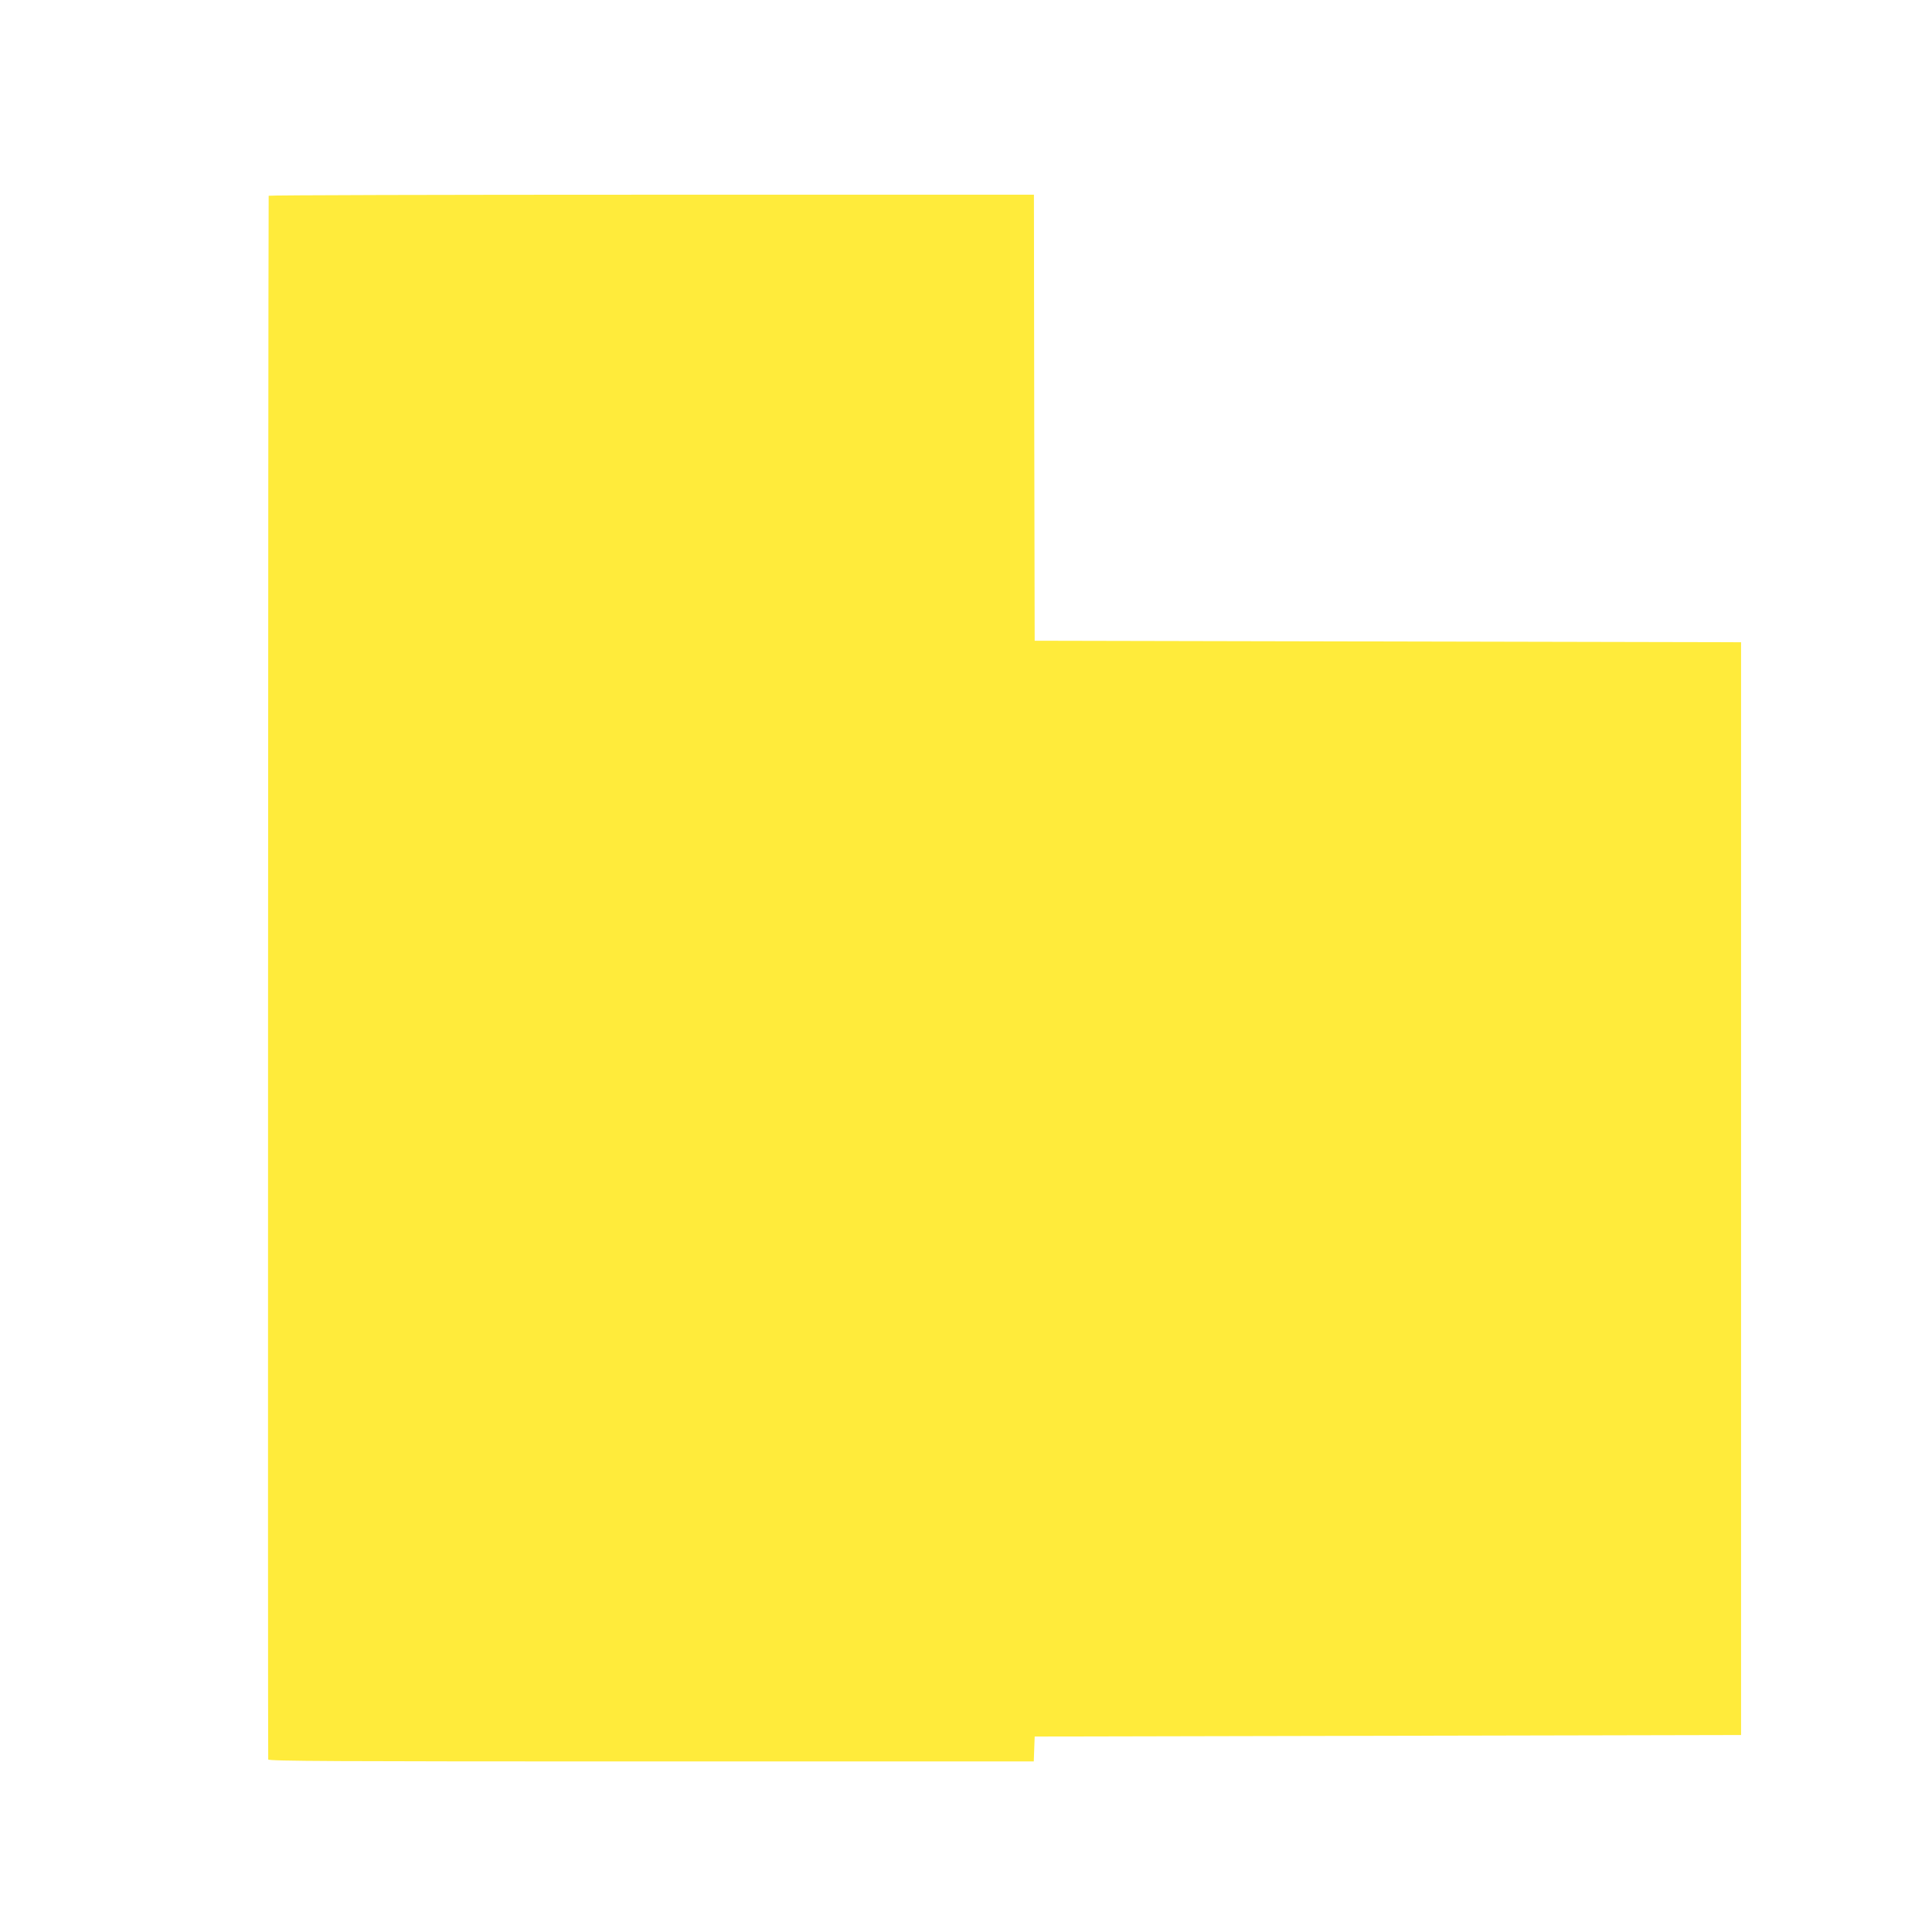 <?xml version="1.0" standalone="no"?>
<!DOCTYPE svg PUBLIC "-//W3C//DTD SVG 20010904//EN"
 "http://www.w3.org/TR/2001/REC-SVG-20010904/DTD/svg10.dtd">
<svg version="1.0" xmlns="http://www.w3.org/2000/svg"
 width="1280pt" height="1280pt" viewBox="0 0 1280 1280"
 preserveAspectRatio="xMidYMid meet">
<g transform="translate(0,1280) scale(0.1,-0.1)"
fill="#ffeb3b" stroke="none">
<path d="M1780 11503 c-4 -756 -6 -10351 -3 -10360 4 -11 428 -13 2539 -13
l2533 0 3 83 3 82 2340 5 2340 5 0 3620 0 3620 -2340 5 -2340 5 -3 1478 -2
1477 -2535 0 c-1394 0 -2535 -3 -2535 -7z"/>
</g>
</svg>
